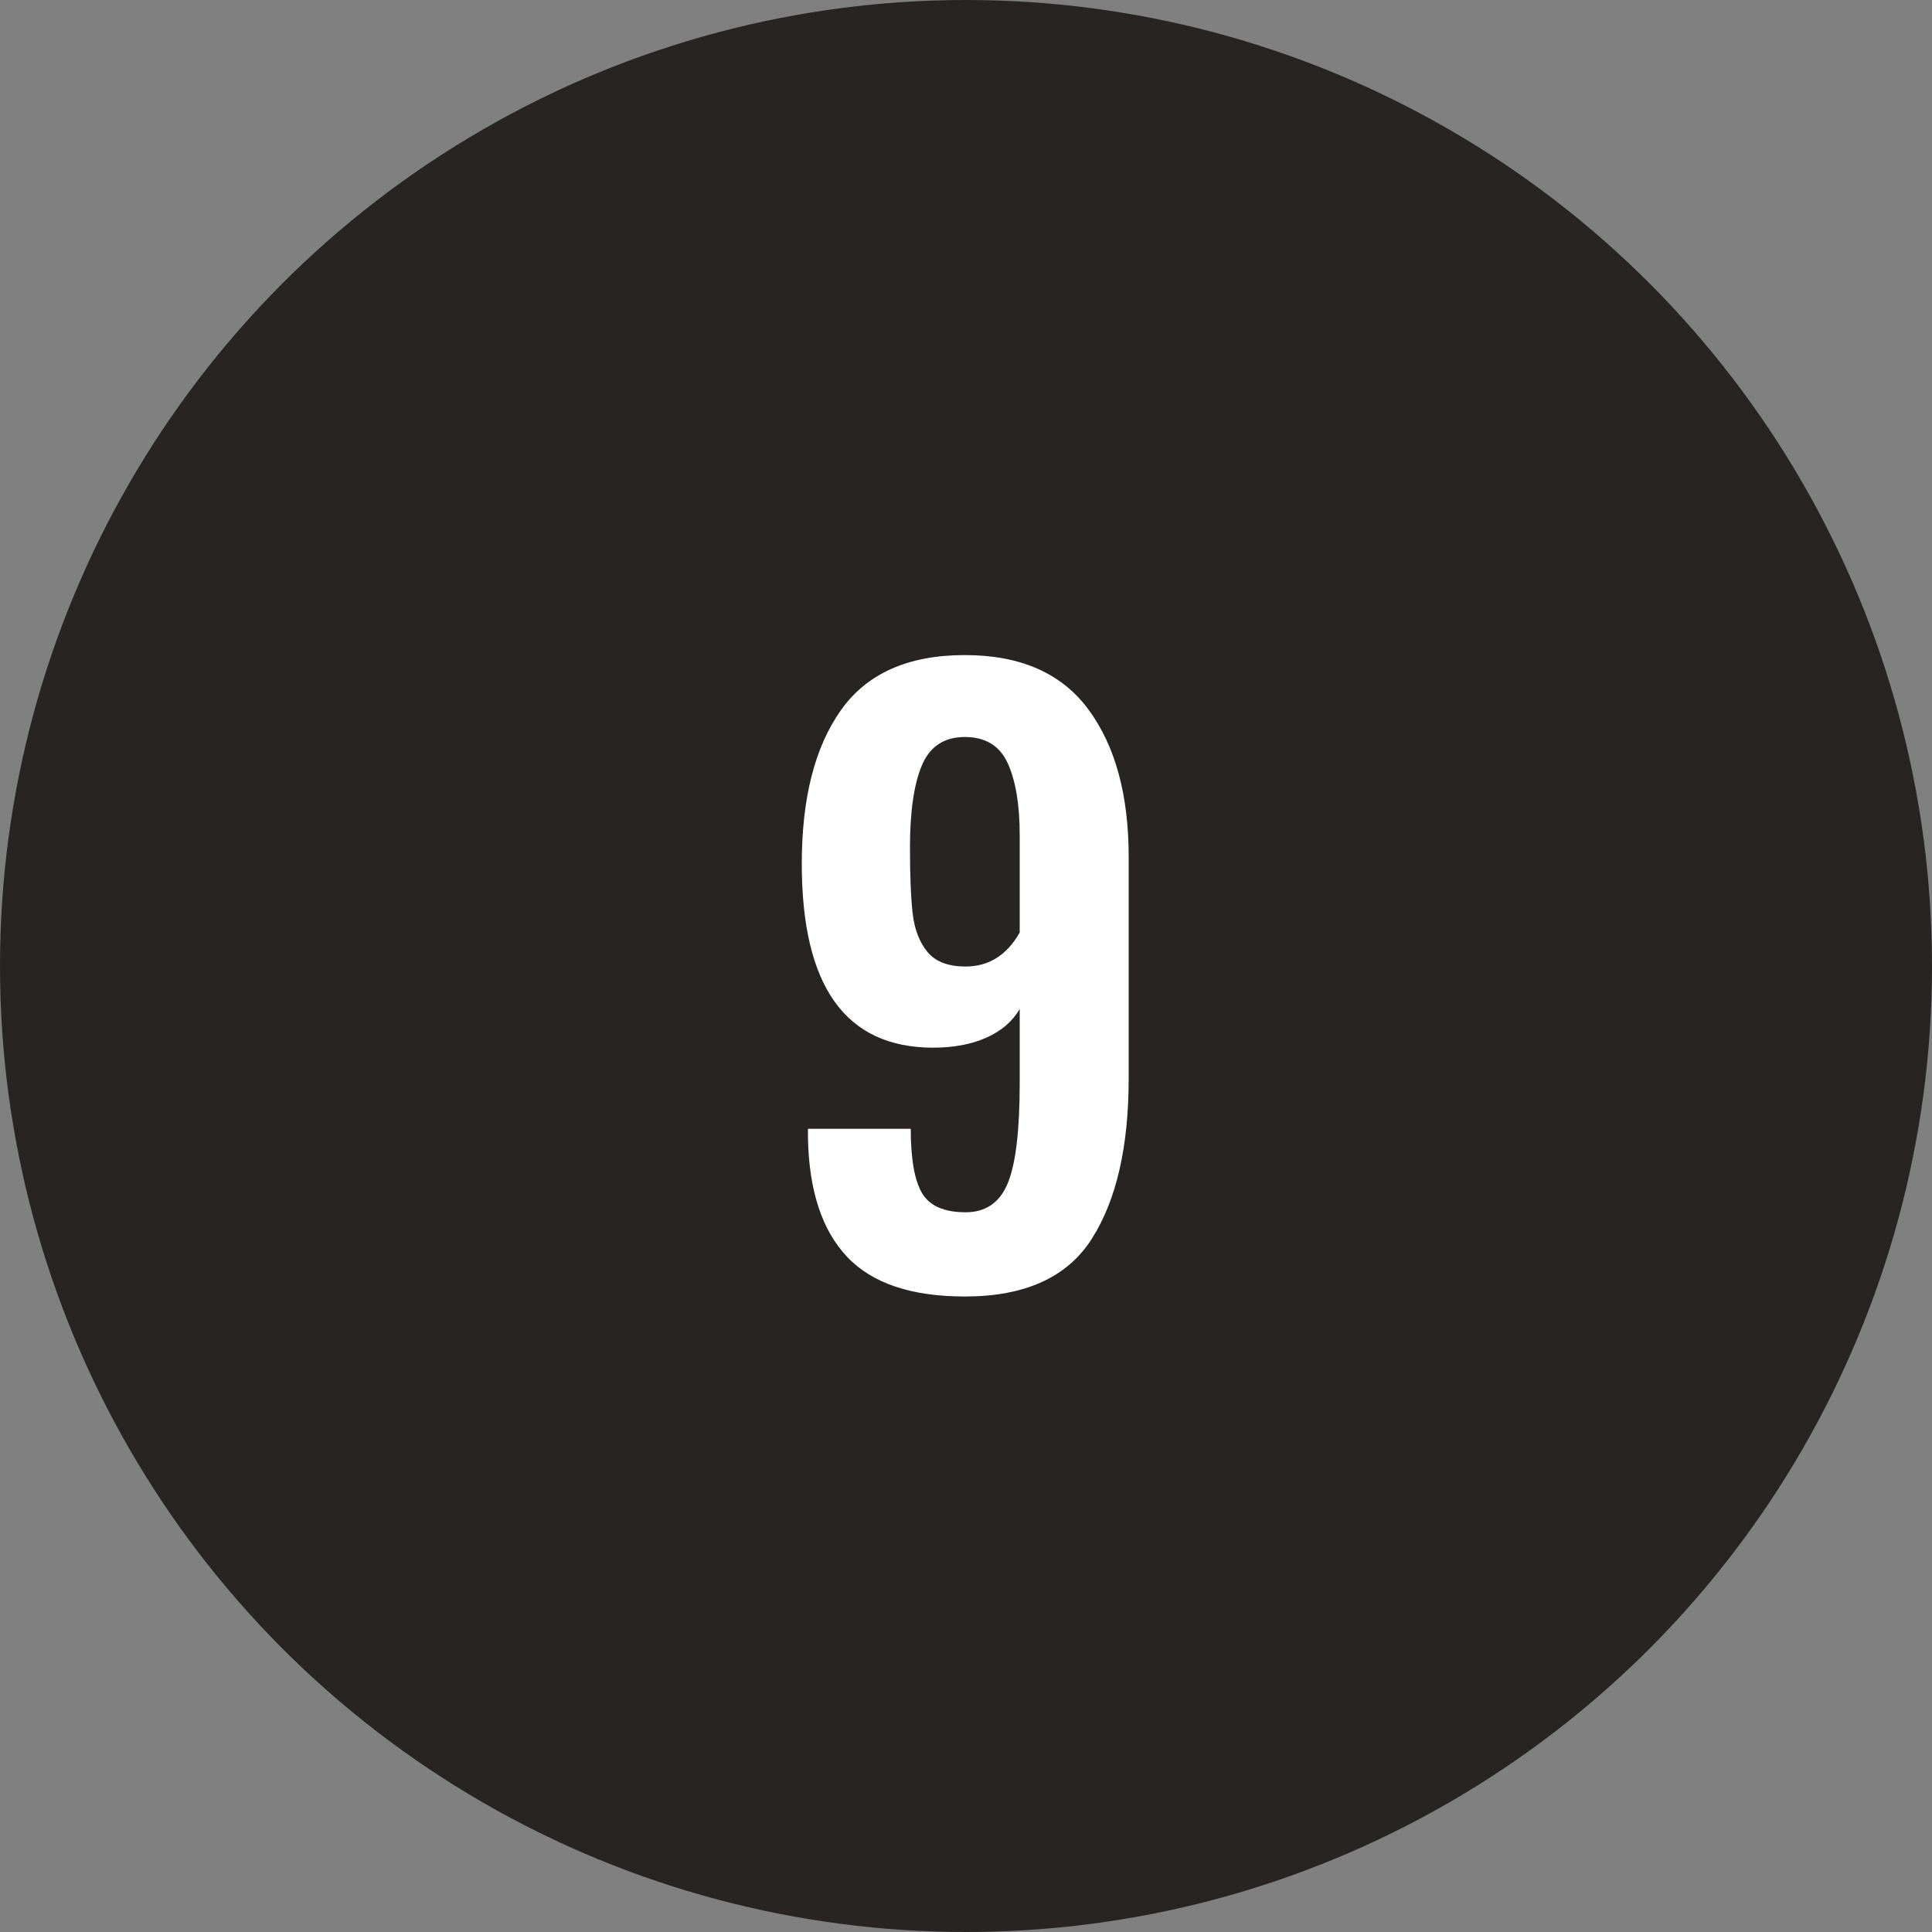 <?xml version="1.0" encoding="UTF-8"?>
<svg width="30px" height="30px" viewBox="0 0 30 30" version="1.1" xmlns="http://www.w3.org/2000/svg" xmlns:xlink="http://www.w3.org/1999/xlink">
    <rect x="0" y="0" width="30" height="30" fill="#808080" stroke="none"/>
    <!-- Generator: Sketch 42 (36781) - http://www.bohemiancoding.com/sketch -->
    <title>black-9</title>
    <desc>Created with Sketch.</desc>
    <defs></defs>
    <g id="Page-1" stroke="none" stroke-width="1" fill="none" fill-rule="evenodd">
        <g id="9">
            <circle id="oval-black" fill="#292424" cx="15" cy="15" r="15"></circle>
            <path d="M13.152,19.514 C12.764,19.102 12.562,18.488 12.546,17.672 L12.546,17.528 L14.142,17.528 C14.142,17.992 14.2,18.324 14.316,18.524 C14.432,18.724 14.658,18.824 14.994,18.824 C15.306,18.824 15.524,18.674 15.648,18.374 C15.772,18.074 15.834,17.556 15.834,16.82 L15.834,15.668 C15.722,15.86 15.55,16.008 15.318,16.112 C15.086,16.216 14.81,16.268 14.49,16.268 C13.13,16.268 12.45,15.316 12.45,13.412 C12.45,12.396 12.652,11.602 13.056,11.03 C13.46,10.458 14.102,10.172 14.982,10.172 C15.846,10.172 16.486,10.454 16.902,11.018 C17.318,11.582 17.526,12.344 17.526,13.304 L17.526,16.748 C17.526,17.804 17.336,18.632 16.956,19.232 C16.576,19.832 15.918,20.132 14.982,20.132 C14.15,20.132 13.54,19.926 13.152,19.514 Z M15.834,14.48 L15.834,12.968 C15.834,12.496 15.772,12.124 15.648,11.852 C15.524,11.58 15.302,11.444 14.982,11.444 C14.662,11.444 14.44,11.59 14.316,11.882 C14.192,12.174 14.13,12.6 14.13,13.16 C14.13,13.6 14.144,13.942 14.172,14.186 C14.2,14.43 14.276,14.628 14.4,14.78 C14.524,14.932 14.722,15.008 14.994,15.008 C15.354,15.008 15.634,14.832 15.834,14.48 Z" id="23" fill="#FFFFFF"></path>
        </g>
    </g>
</svg>